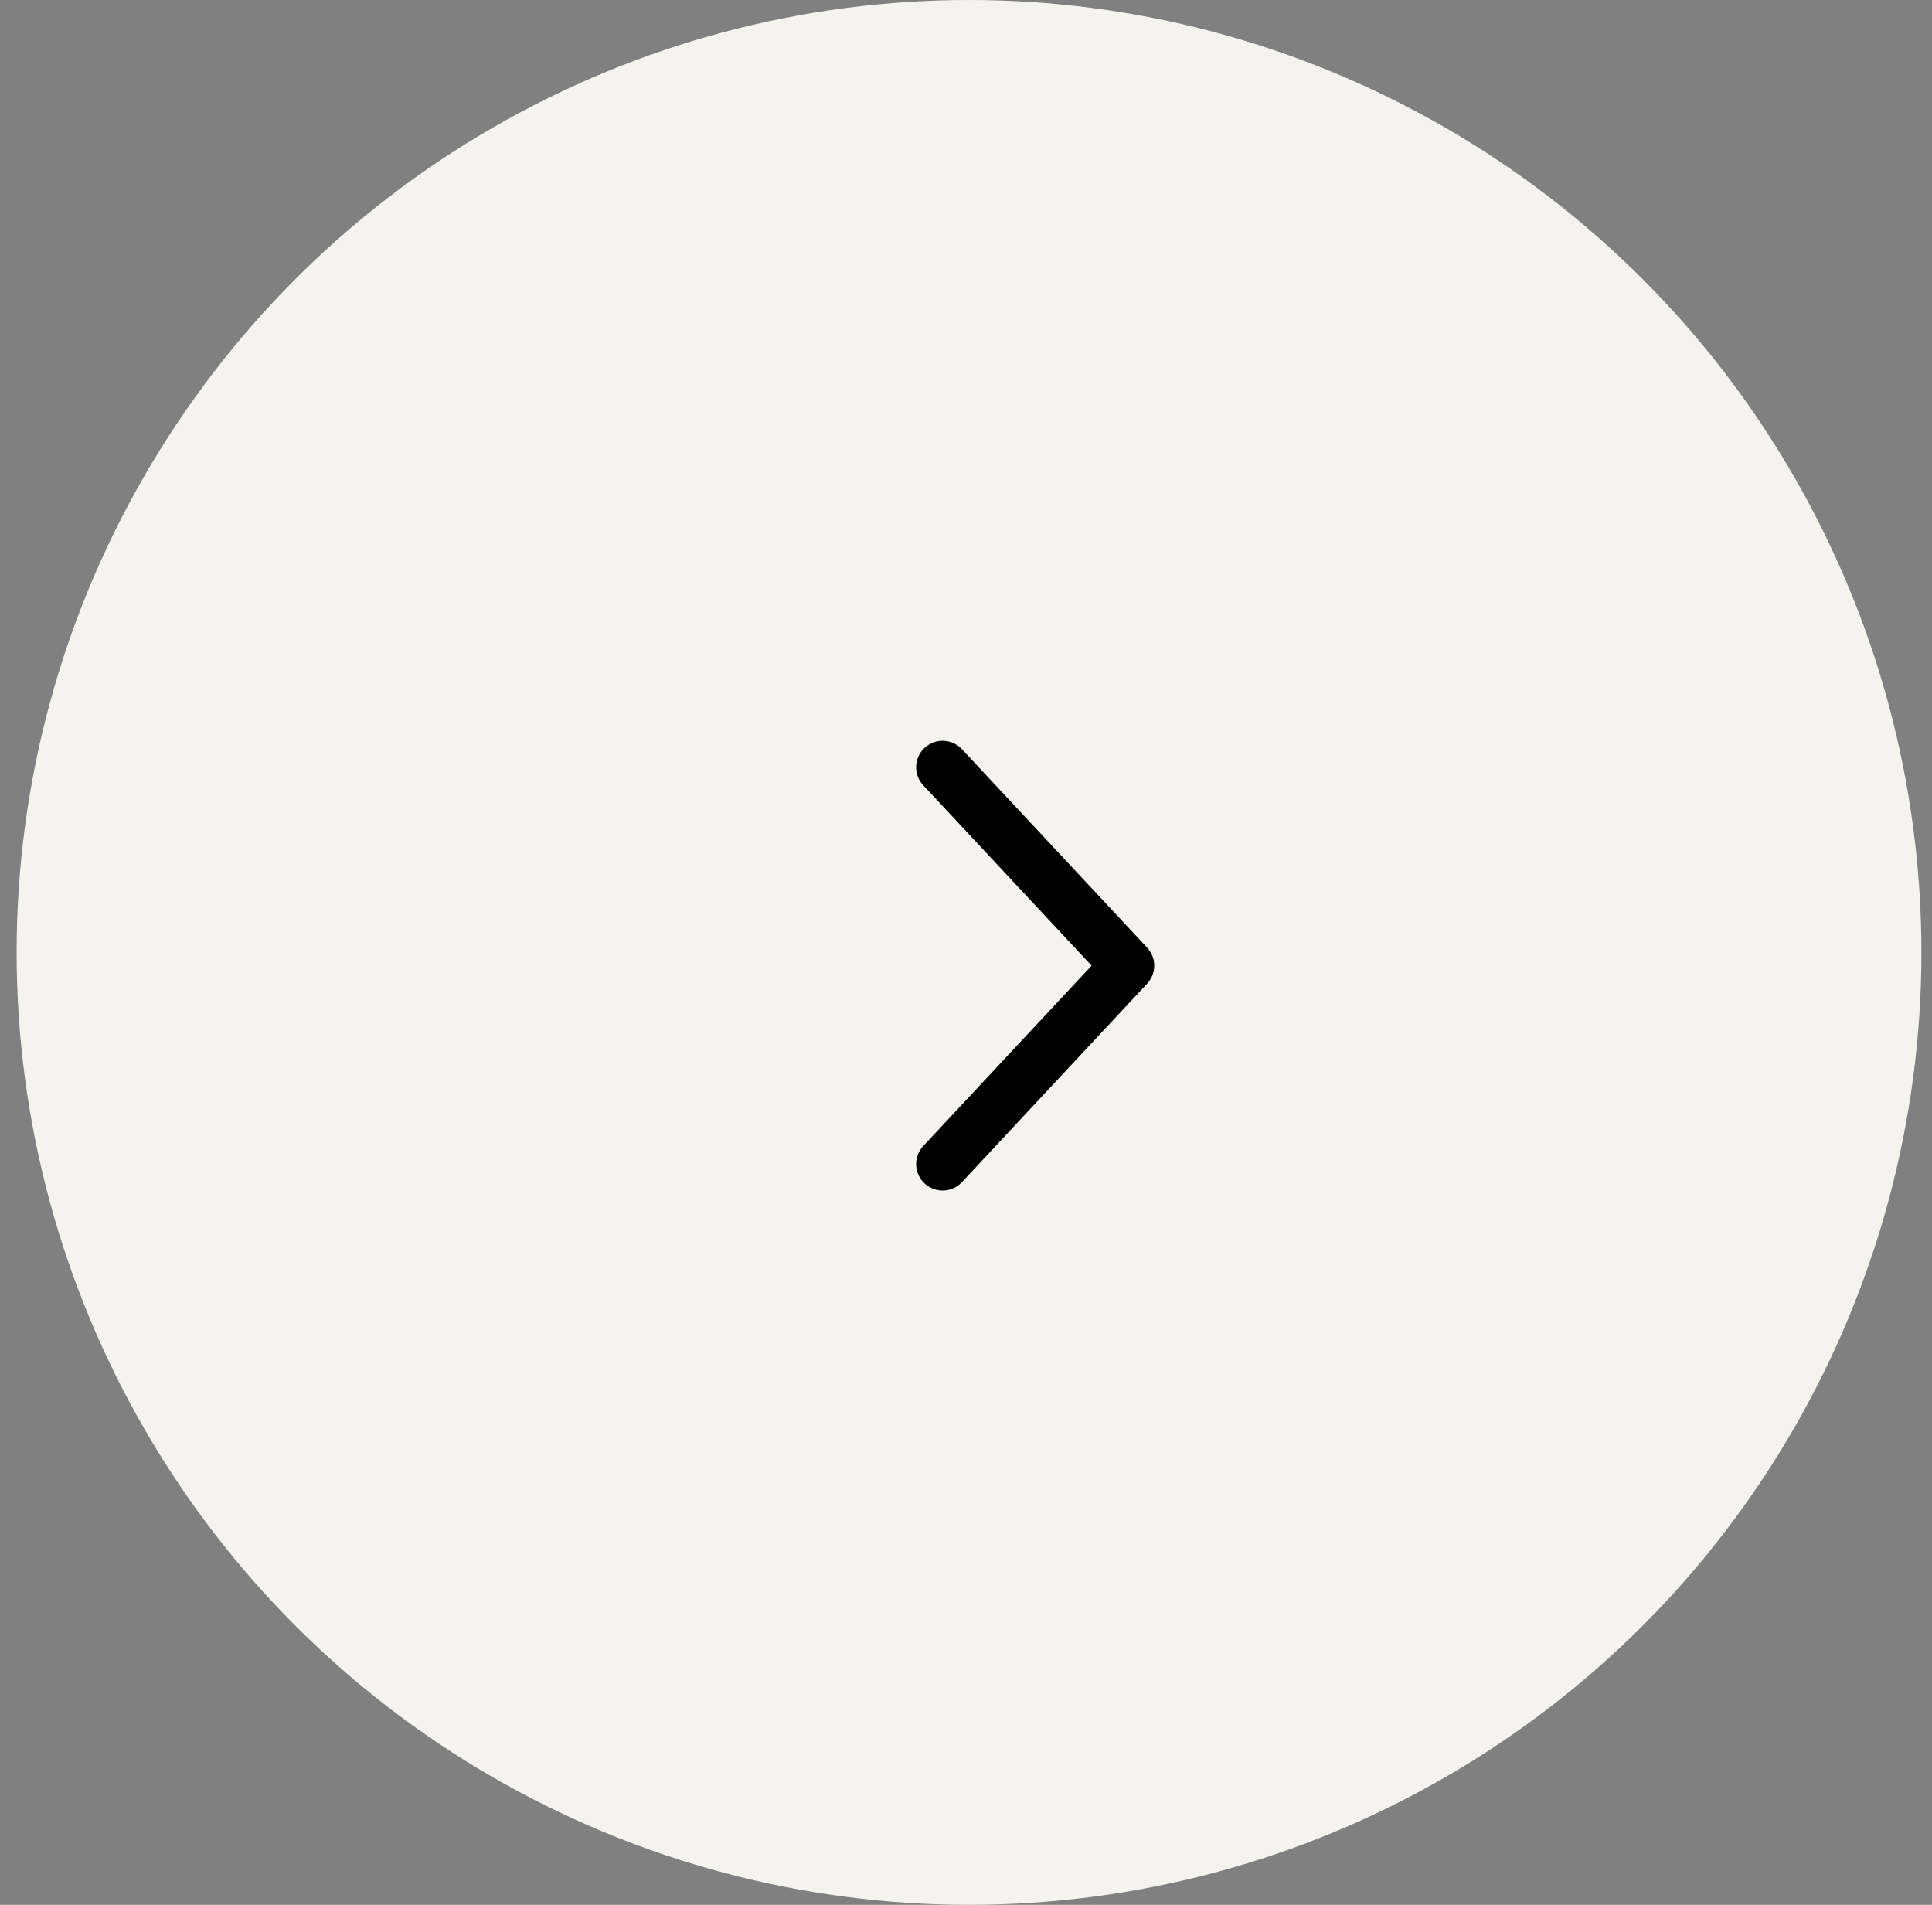 <?xml version="1.0" encoding="UTF-8"?> <svg xmlns="http://www.w3.org/2000/svg" width="71" height="70" viewBox="0 0 71 70" fill="none"><rect x="0" y="0" width="71" height="70" fill="#808080" stroke="none"/> <circle cx="35" cy="35" r="35" transform="matrix(-1 0 0 1 70.611 0)" fill="#F4F3EF"></circle> <path d="M34.64 28.195L41.445 35.486L34.64 42.778" stroke="black" stroke-width="1.944" stroke-linecap="round" stroke-linejoin="round"></path> </svg> 